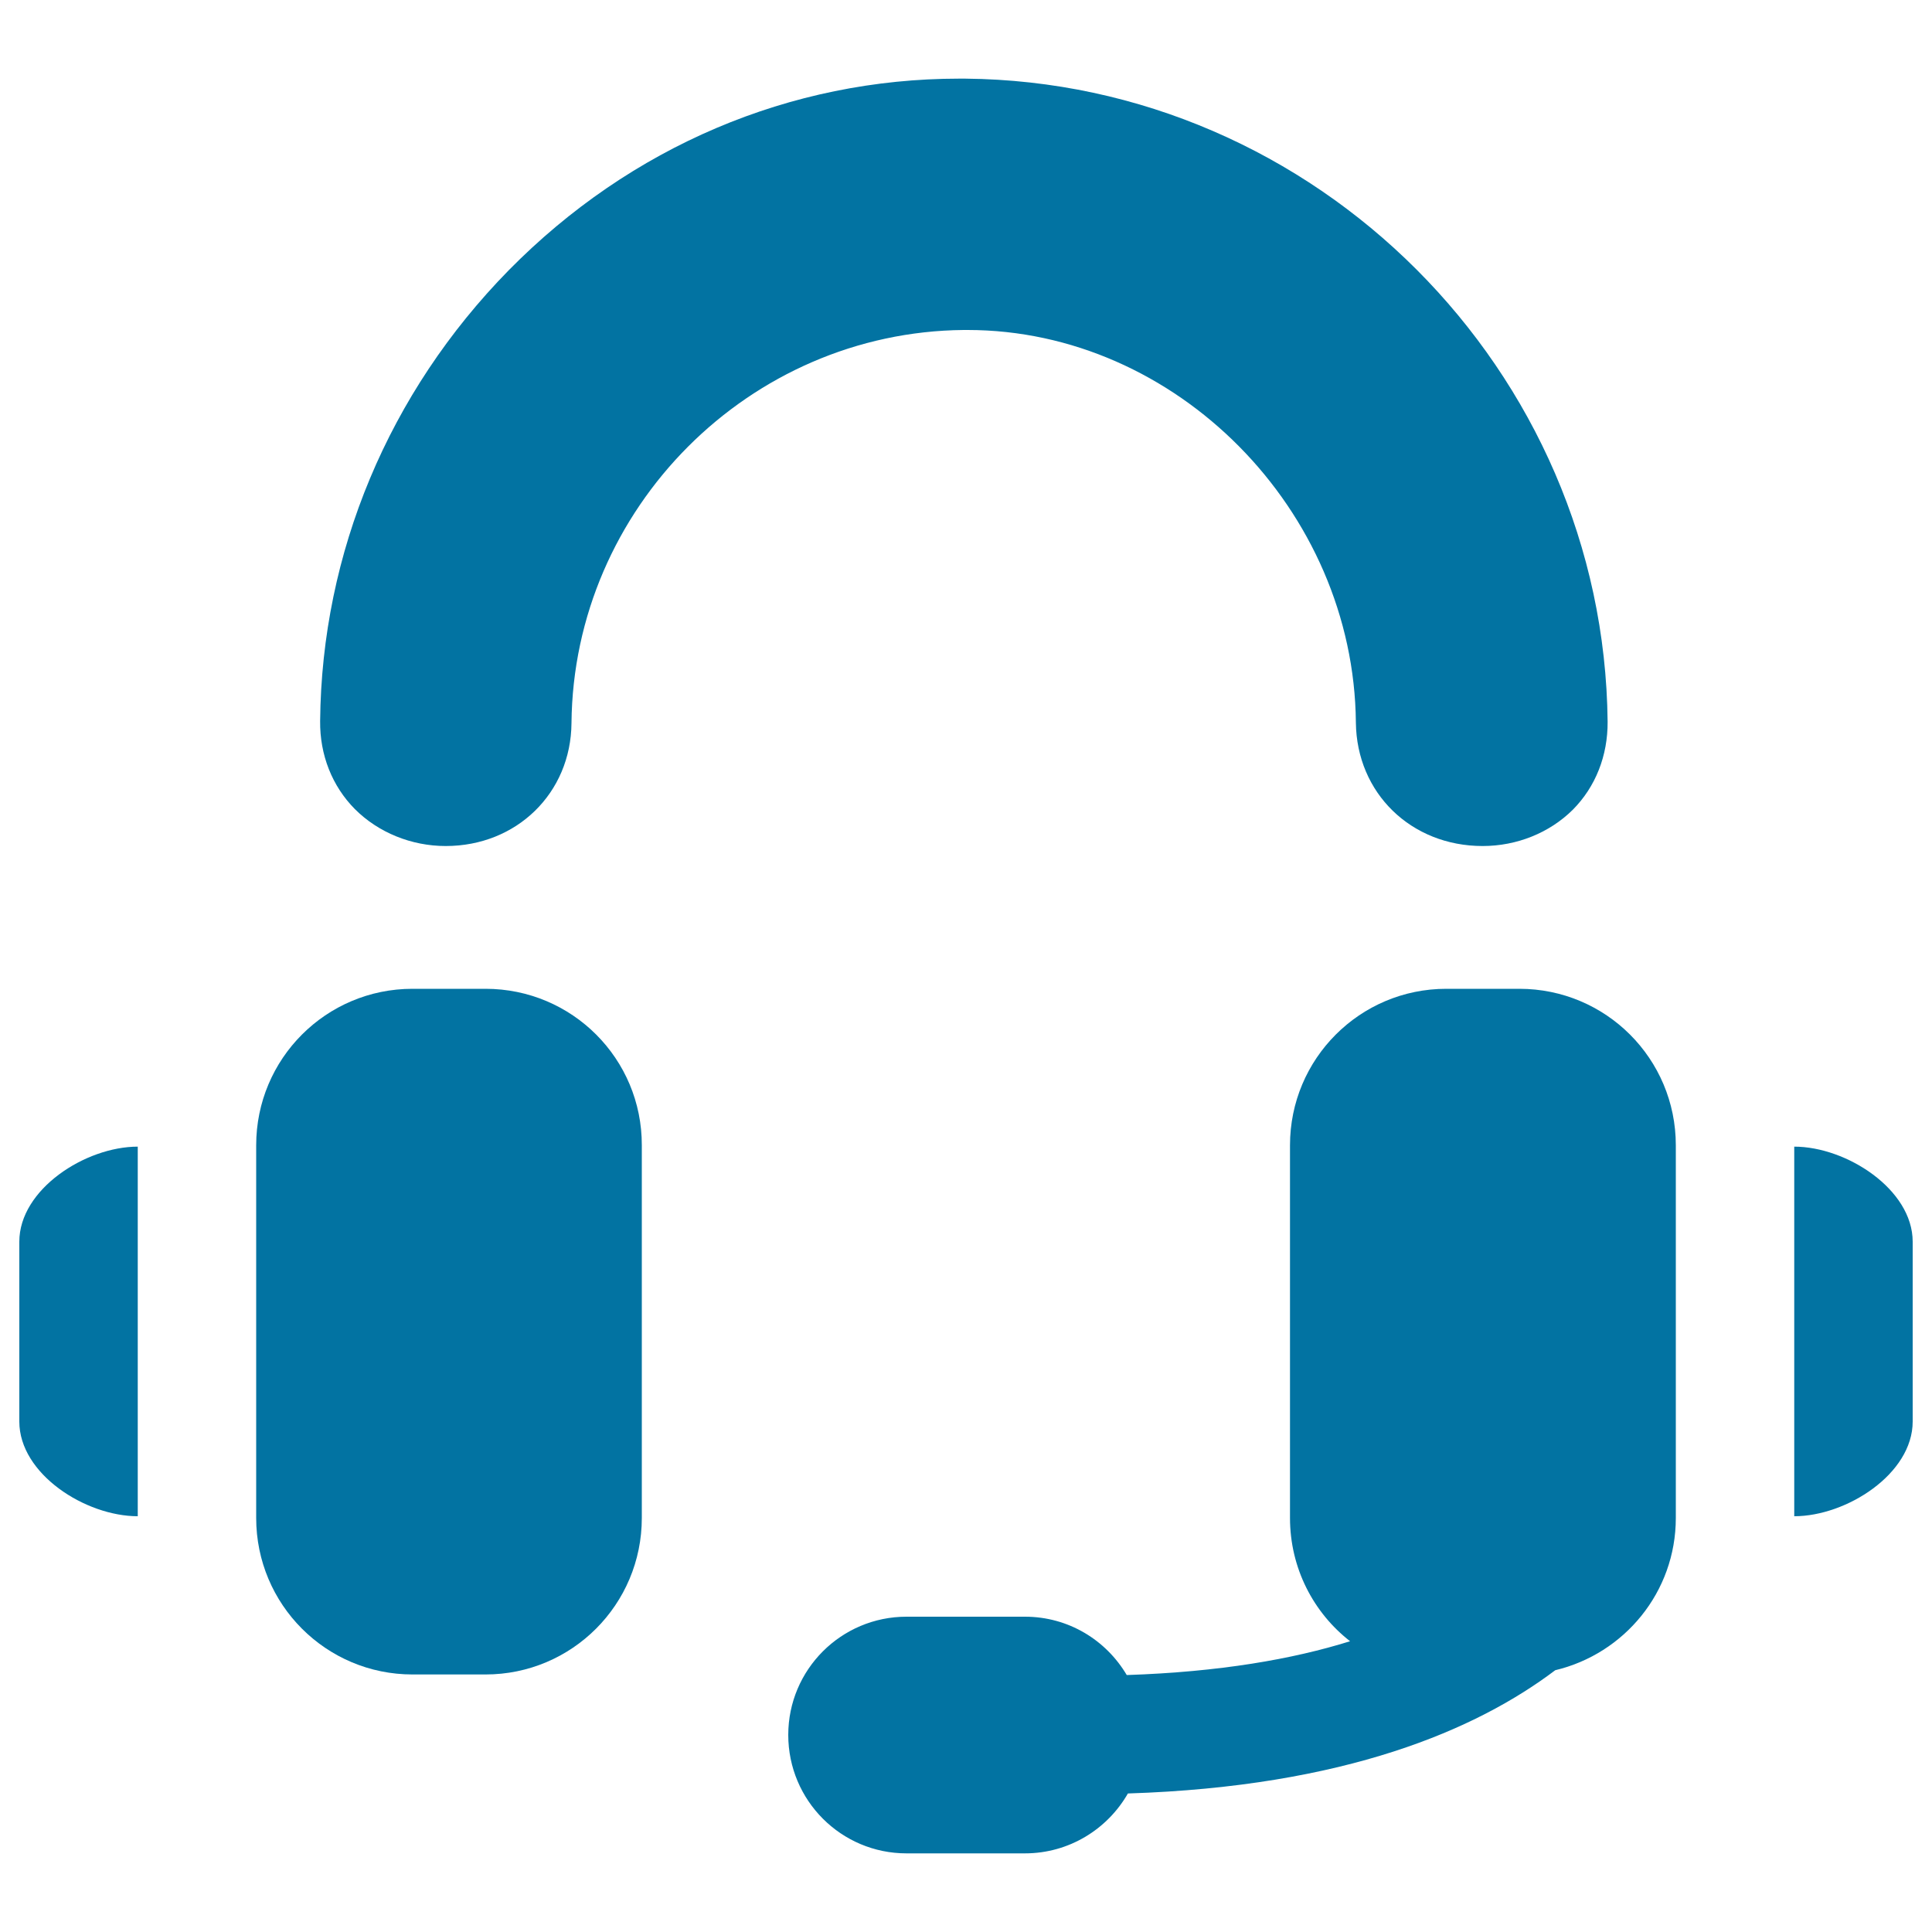 <svg xmlns="http://www.w3.org/2000/svg" viewBox="0 0 1000 1000" style="fill:#0273a2">
<title>Headset SVG icon</title>
<path d="M251.3,511.8h-37.8c-44.7,0-80.9,36.2-80.9,81v192.9c0,44.8,36.2,81,80.9,81h37.8c44.7,0,80.9-36.2,80.9-81V592.8C332.3,548,296.1,511.8,251.3,511.8z"/><path d="M10,642.7v93.1c0,27.1,34.2,49,61.3,49V593.5C44.2,593.5,10,615.6,10,642.7z"/><path d="M786.4,511.8h-37.8c-44.7,0-80.9,36.2-80.9,81v192.9c0,26,12.2,49.1,31.1,63.8c-29.8,9.3-67.6,15.9-115.6,17.5c-10.7-18.1-30.2-30.2-52.7-30.2h-61.3c-33.8,0-61.2,27.4-61.2,61.2c0,33.9,27.4,61.3,61.2,61.3h61.3c22.8,0,42.7-12.5,53.3-31c112.5-3.6,180.4-33,221.2-63.8c35.7-8.5,62.4-40.4,62.4-78.8V592.8C867.4,548,831.2,511.8,786.4,511.8z"/><path d="M928.7,593.5v191.3c27,0,61.3-21.9,61.3-49v-93.1C990,615.6,955.7,593.5,928.7,593.5z"/><path d="M500.8,170.8c107.9,0,200,93.1,201,203.2c0.4,36.5,28.6,63.9,65.6,63.9c17.7,0,34.6-6.8,46.7-18.8c11.8-11.9,18.1-28,18-45.5C830.3,191.7,681.1,42.3,499.5,40.7h-3c-87.5,0-170.2,35.2-233.2,99.2c-62.1,63.3-96.8,146.2-97.6,233.3c-0.2,17.5,6.2,33.7,18,45.6c12.1,12.1,29.2,19.1,47,19.1c36.7,0,64.8-27.4,65.1-63.6c1-111.2,92.1-202.5,203-203.5L500.8,170.8z"/>
</svg>
